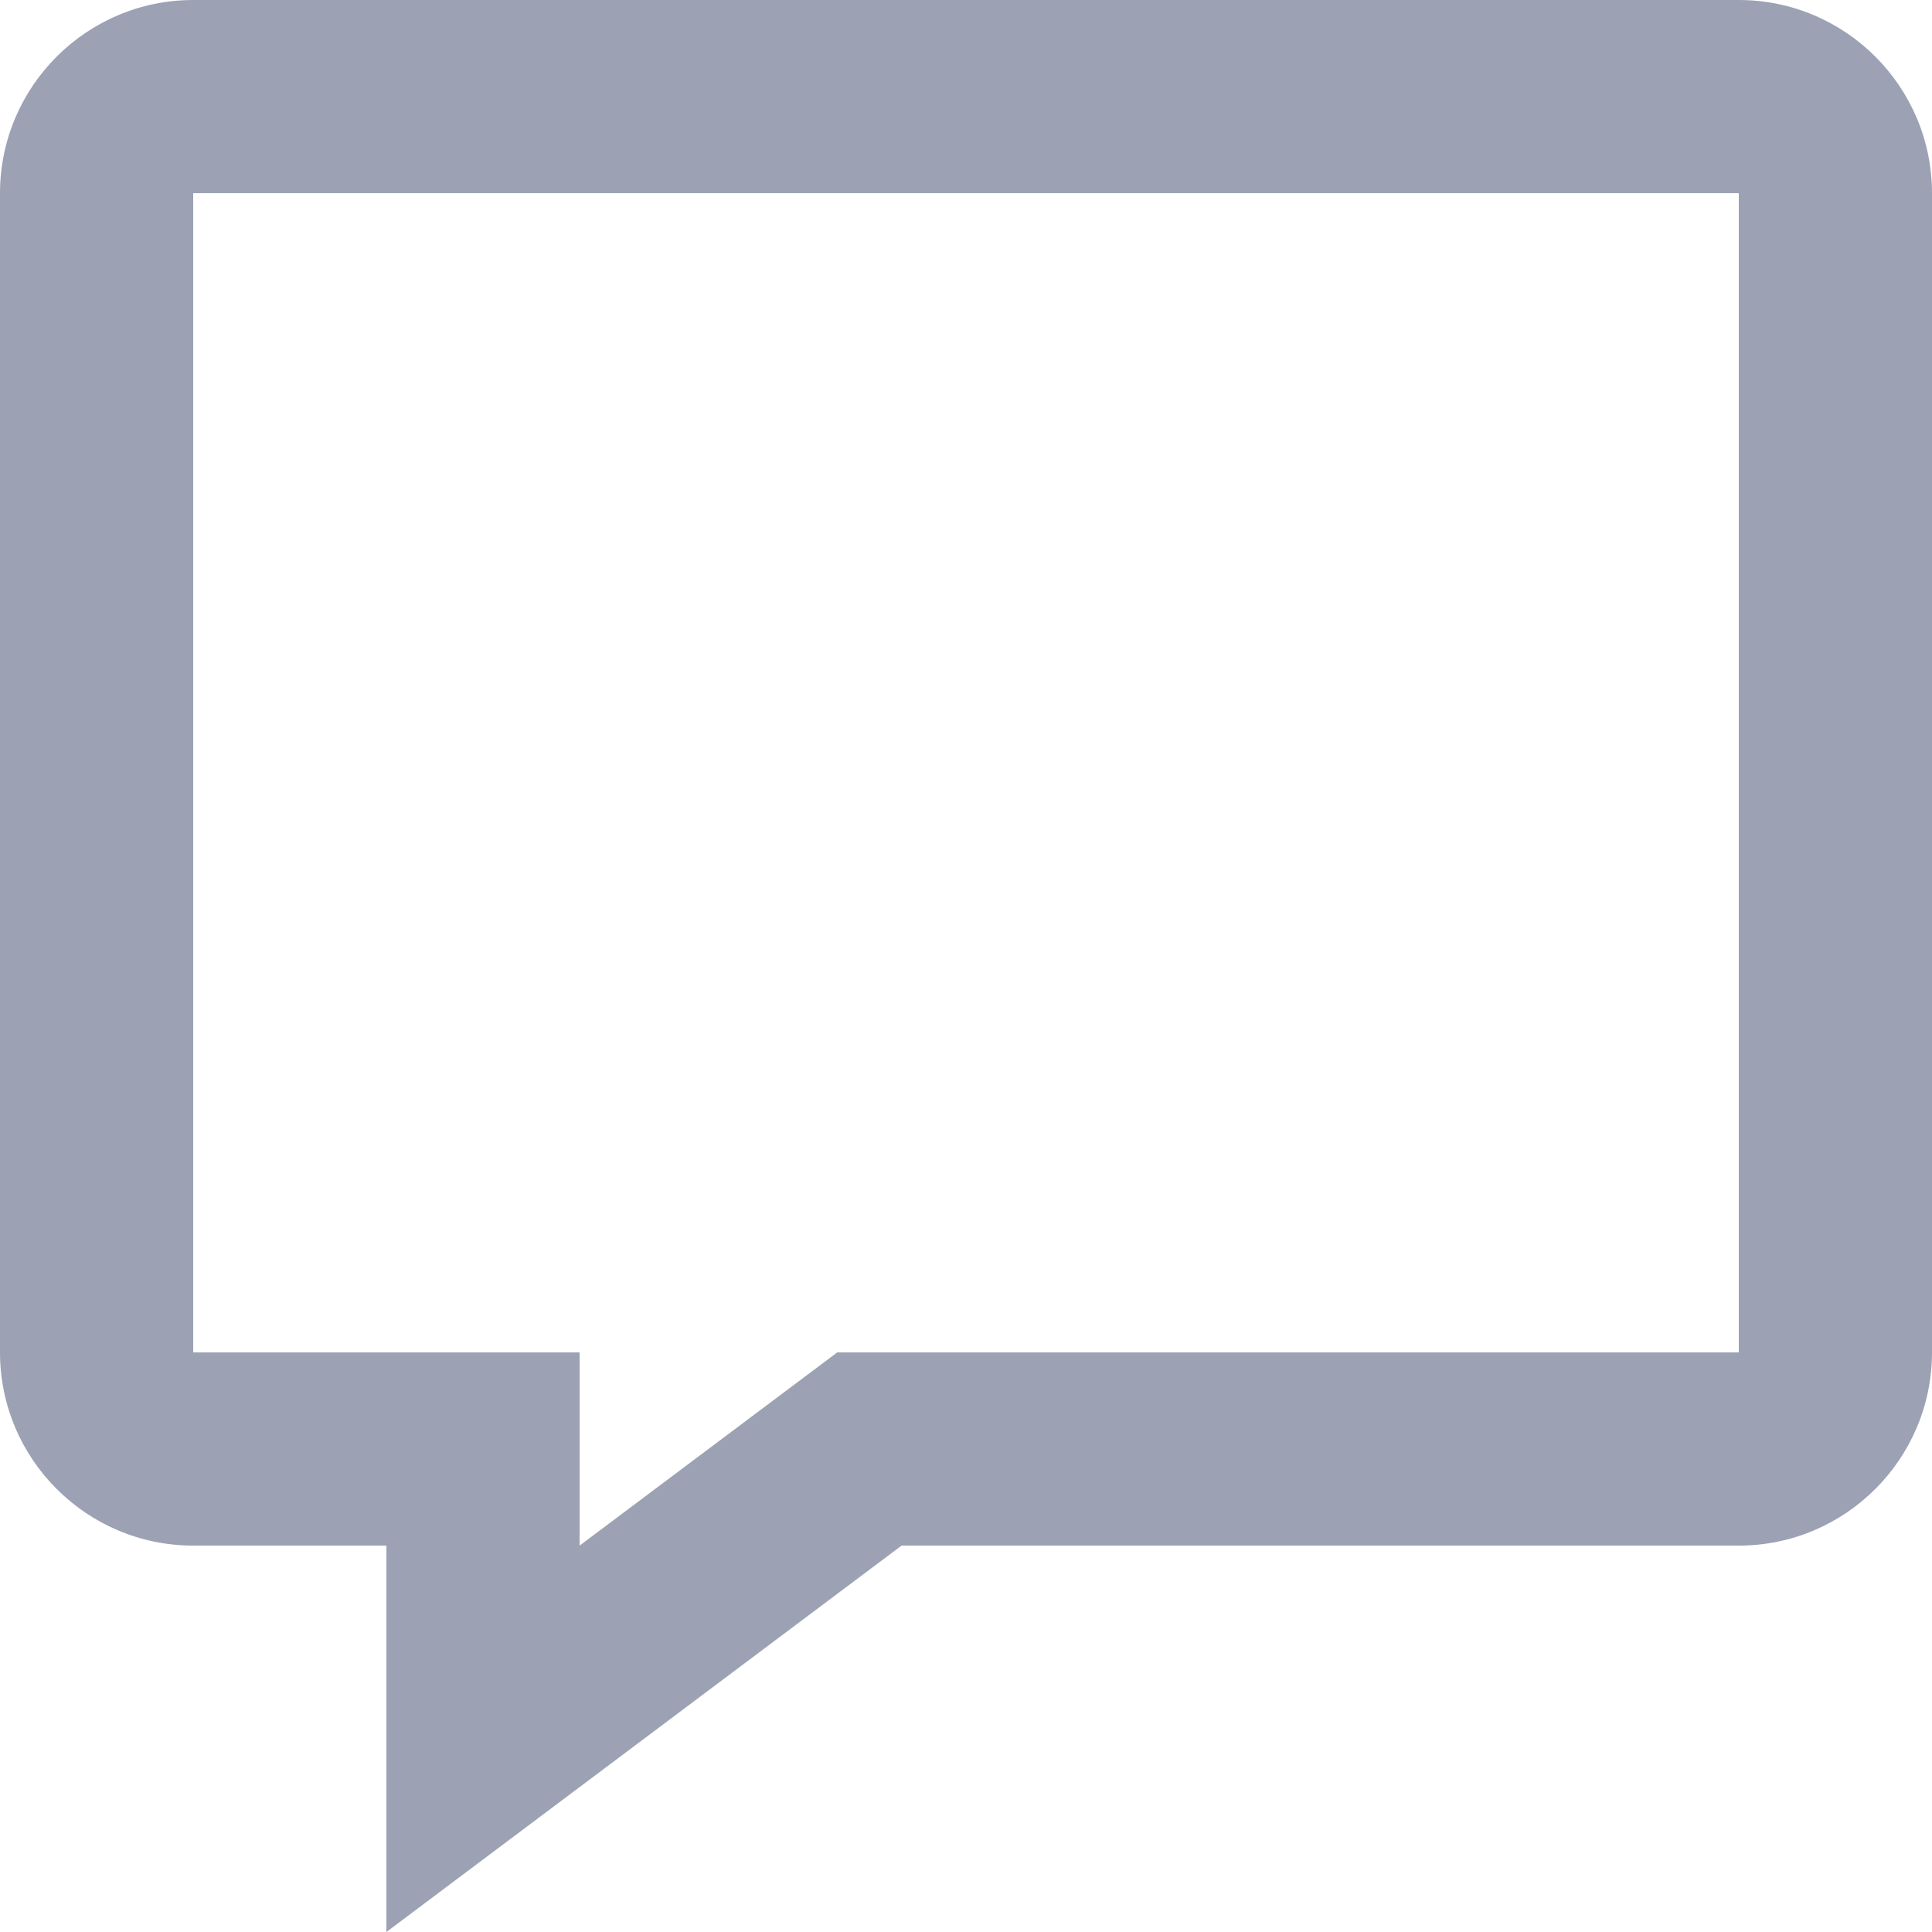 <?xml version="1.0" encoding="UTF-8"?>
<svg width="20px" height="20px" viewBox="0 0 20 20" version="1.1" xmlns="http://www.w3.org/2000/svg" xmlns:xlink="http://www.w3.org/1999/xlink">
    <!-- Generator: sketchtool 55 (78076) - https://sketchapp.com -->
    <title>3F77BC55-E16D-439C-A9B8-C34BCD4BB948_svg</title>
    <desc>Created with sketchtool.</desc>
    <g id="Homepage" stroke="none" stroke-width="1" fill="none" fill-rule="evenodd">
        <g id="Workest-Homepage-1440" transform="translate(-984, -3953)">
            <g id="Group-20" transform="translate(120, 3250)">
                <g id="Group-10" transform="translate(862, 680)">
                    <g id="Forms-/-chat" transform="translate(0, 21)">
                        <g id="chat-bubble-square-1">
                            <polygon id="Path" points="0 0 24 0 24 24 0 24"></polygon>
                            <path d="M6,22 L6,18 L4,18 C2.897,18 2,17.103 2,16 L2,4 C2,2.897 2.897,2 4,2 L20,2 C21.103,2 22,2.897 22,4 L22,16 C22,17.103 21.103,18 20,18 L11.333,18 L6,22 Z M4,4 L4,16 L8,16 L8,18 L10.667,16 L20,16 L20,4 L4,4 Z" id="Shape" fill="#9CA2B4"></path>
                        </g>
                    </g>
                </g>
            </g>
        </g>
    </g>
</svg>
